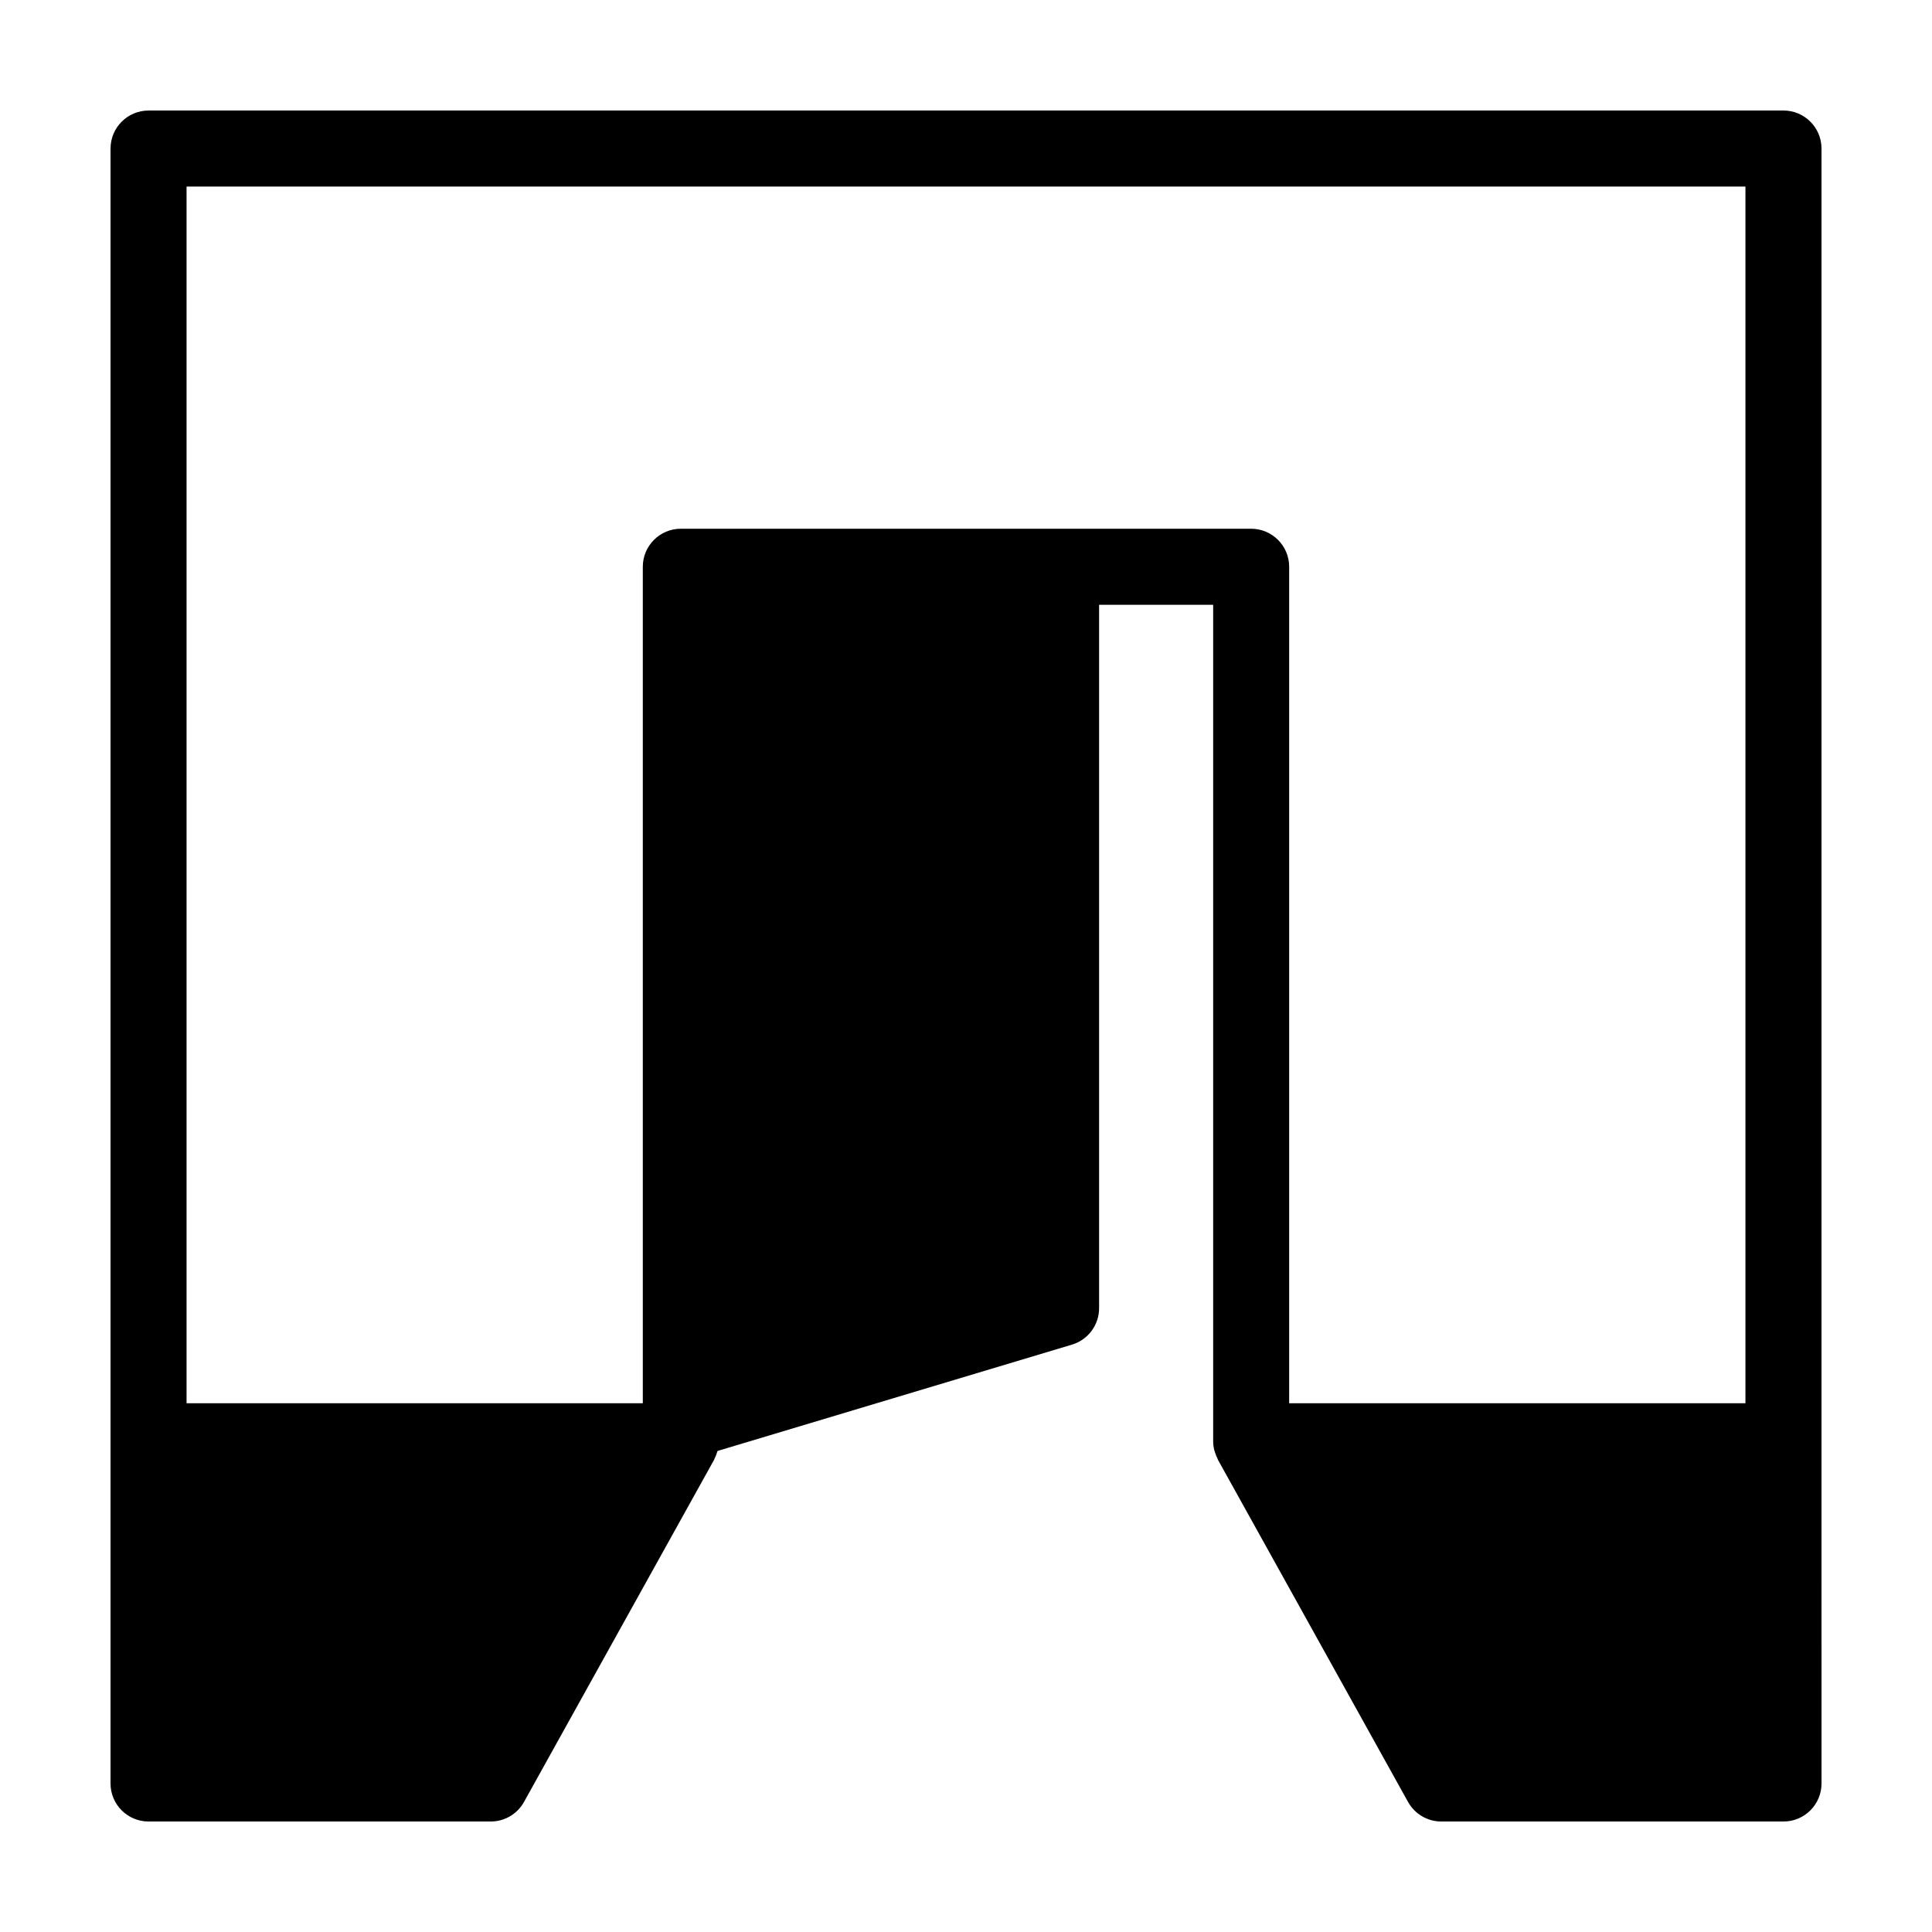 <?xml version="1.0" encoding="UTF-8"?>
<!-- Uploaded to: SVG Repo, www.svgrepo.com, Generator: SVG Repo Mixer Tools -->
<svg fill="#000000" width="800px" height="800px" version="1.1" viewBox="144 144 512 512" xmlns="http://www.w3.org/2000/svg">
 <path d="m173.29 183.36v433.28c0 5.562 4.516 10.078 10.078 10.078h90.688c3.664 0 7.031-1.988 8.805-5.176l50.383-90.688c0.055-0.105 0.082-0.238 0.137-0.344 0.277-0.551 0.504-1.125 0.68-1.723 0.023-0.098 0.082-0.176 0.105-0.273l93.93-28.18c4.258-1.273 7.176-5.199 7.176-9.648v-186.41h30.23v221.68c0 0.785 0.105 1.547 0.277 2.281 0.051 0.191 0.121 0.363 0.176 0.551 0.176 0.598 0.395 1.164 0.672 1.703 0.059 0.117 0.082 0.25 0.141 0.363l50.383 90.688c1.773 3.188 5.144 5.176 8.805 5.176h90.688c5.562 0 10.078-4.516 10.078-10.078l-0.004-90.684v-342.59c0-5.562-4.516-10.078-10.078-10.078l-433.27 0.004c-5.562 0-10.074 4.512-10.074 10.074zm251.9 100.76h-100.76c-5.562 0-10.078 4.516-10.078 10.078v221.68h-120.91v-322.44h413.12v322.44h-120.92v-221.68c0-5.562-4.516-10.078-10.078-10.078z"/>
</svg>